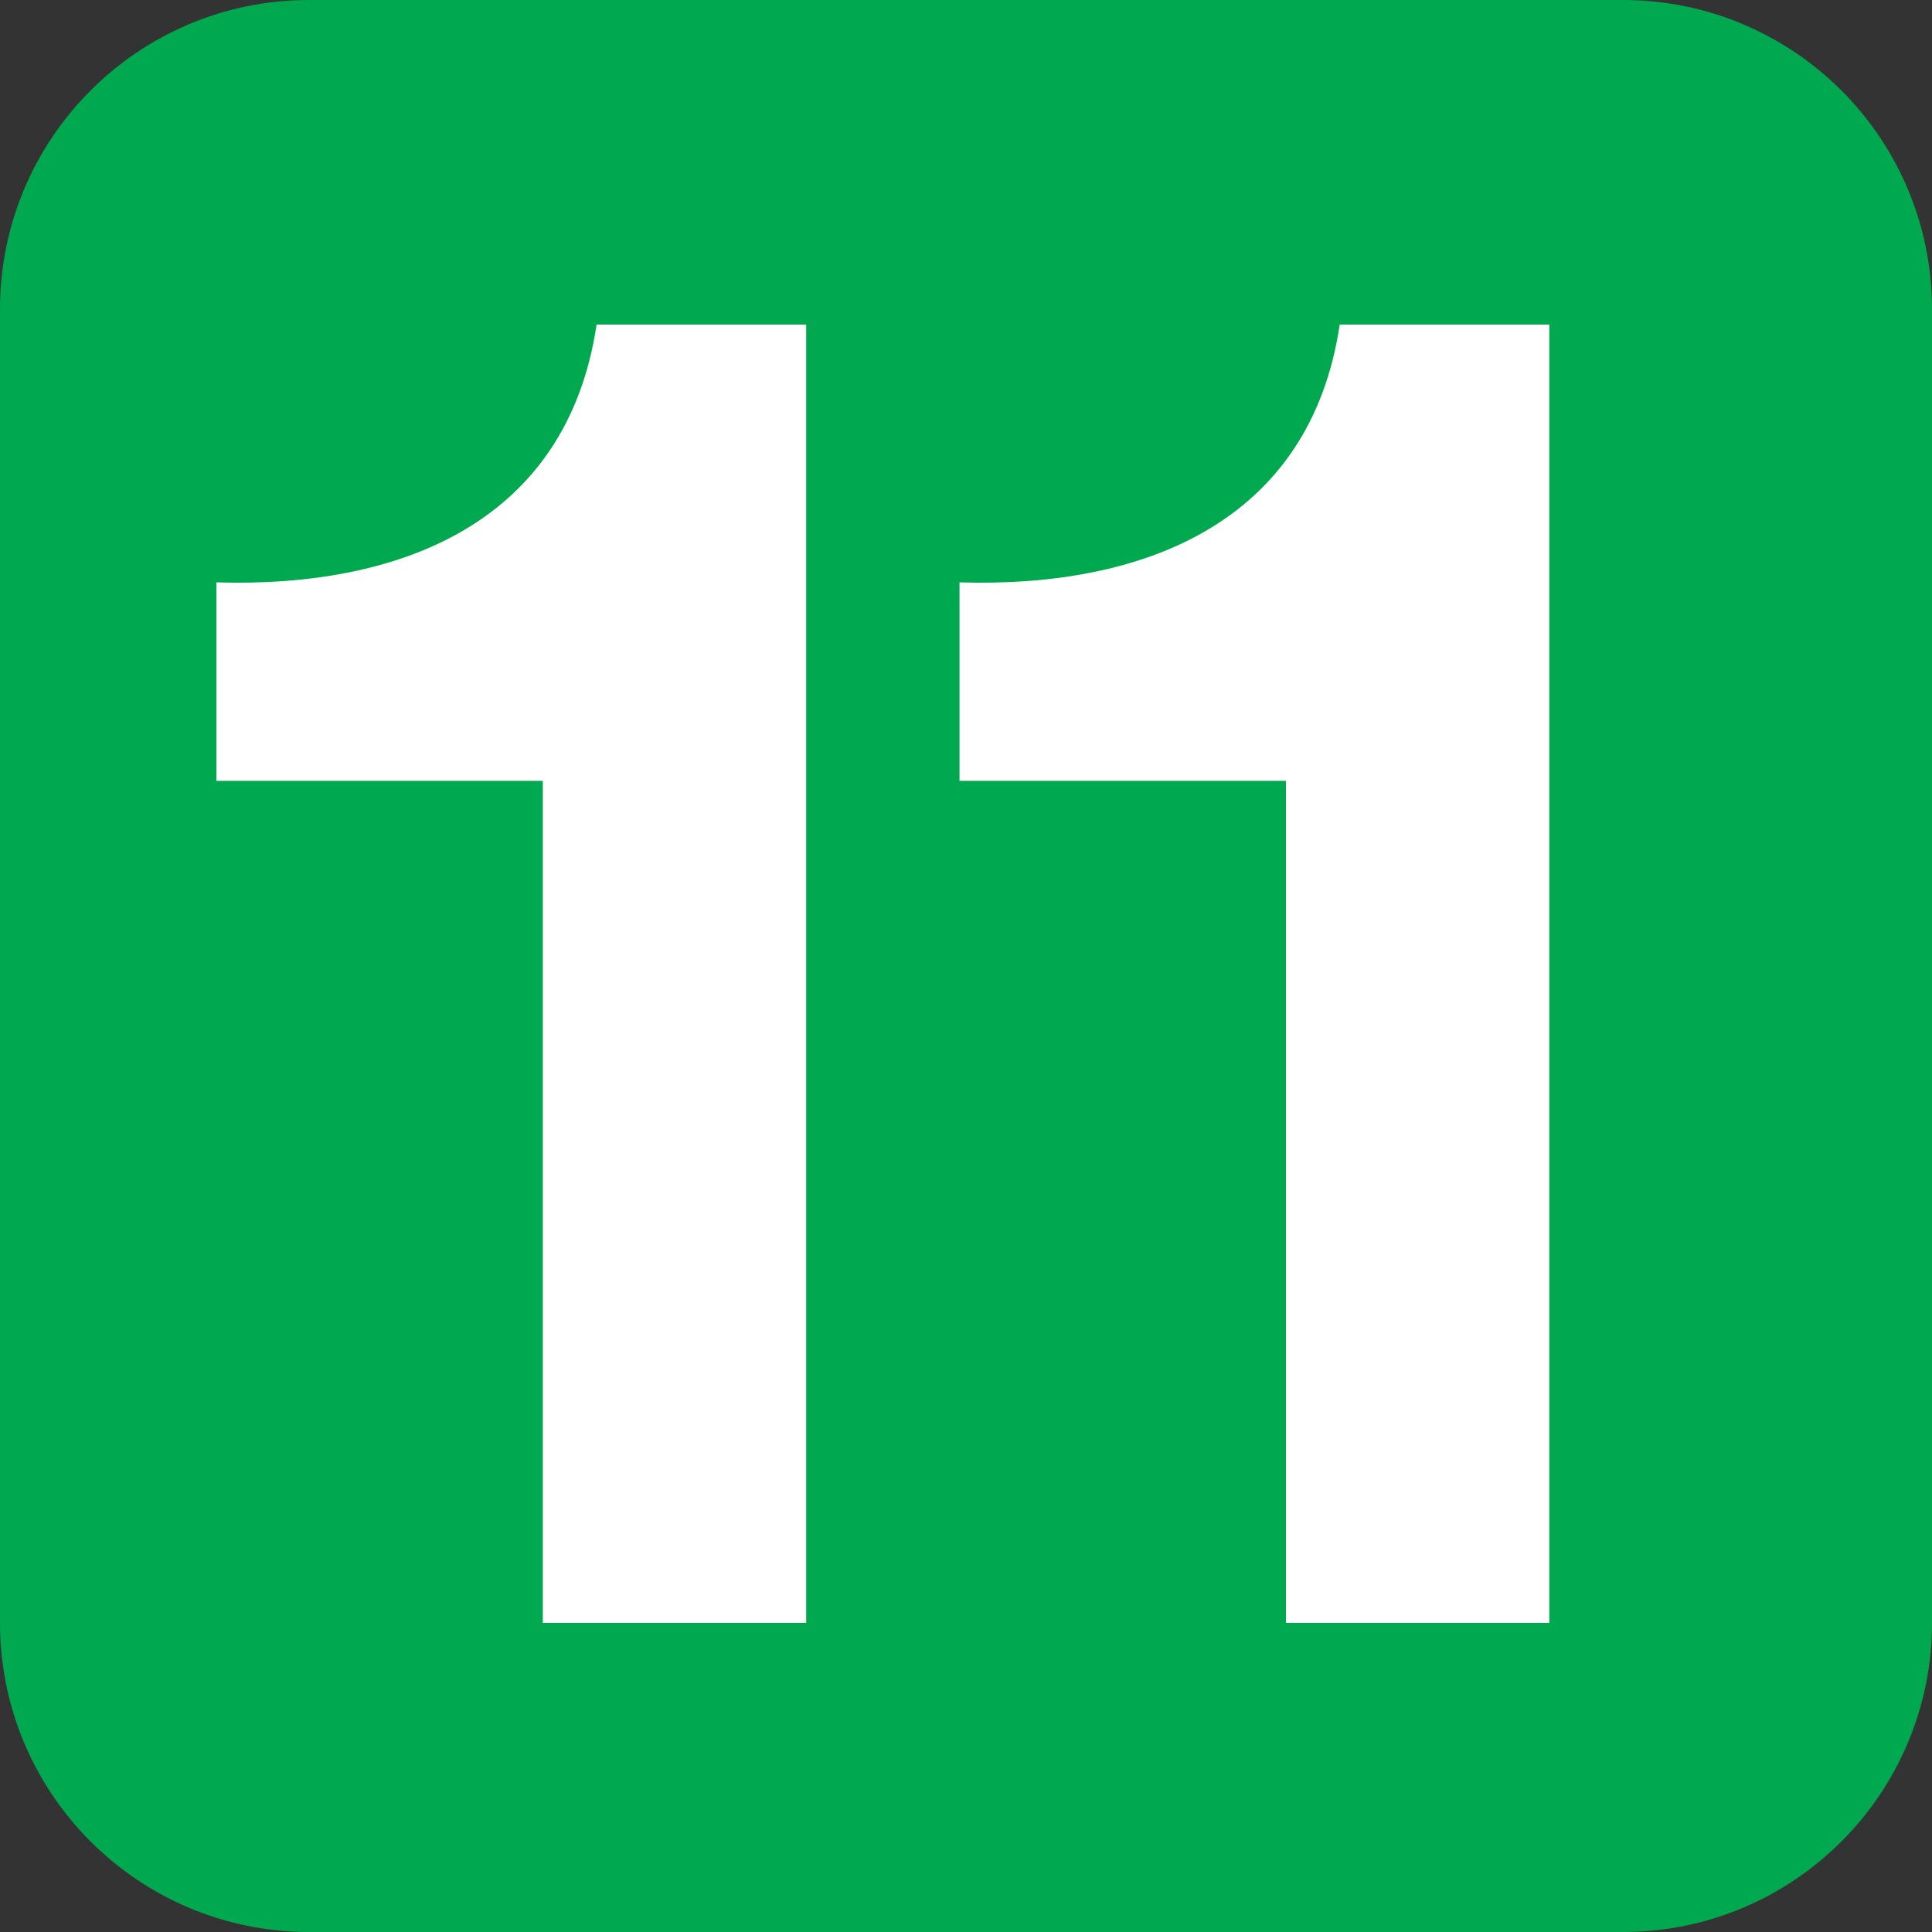 <svg width="50" height="50" viewBox="0 0 50 50" fill="none" xmlns="http://www.w3.org/2000/svg">
<rect x="0" y="0" width="50" height="50" fill="#333333" stroke="none"/>
<g clip-path="url(#clip0_1508_1818)">
<path d="M0 8C0 3.582 3.582 0 8 0H42C46.418 0 50 3.582 50 8V42C50 46.418 46.418 50 42 50H8C3.582 50 0 46.418 0 42V8Z" fill="#00A94F"/>
<path d="M20.864 8.4H15.44C14.672 13.536 10.352 15.216 5.6 15.072V20.208H14.048V42H20.864V8.4ZM40.096 8.4H34.672C33.904 13.536 29.584 15.216 24.832 15.072V20.208H33.28V42H40.096V8.4Z" fill="white"/>
</g>
<defs>
<clipPath id="clip0_1508_1818">
<rect width="50" height="50" fill="white"/>
</clipPath>
</defs>
</svg>
